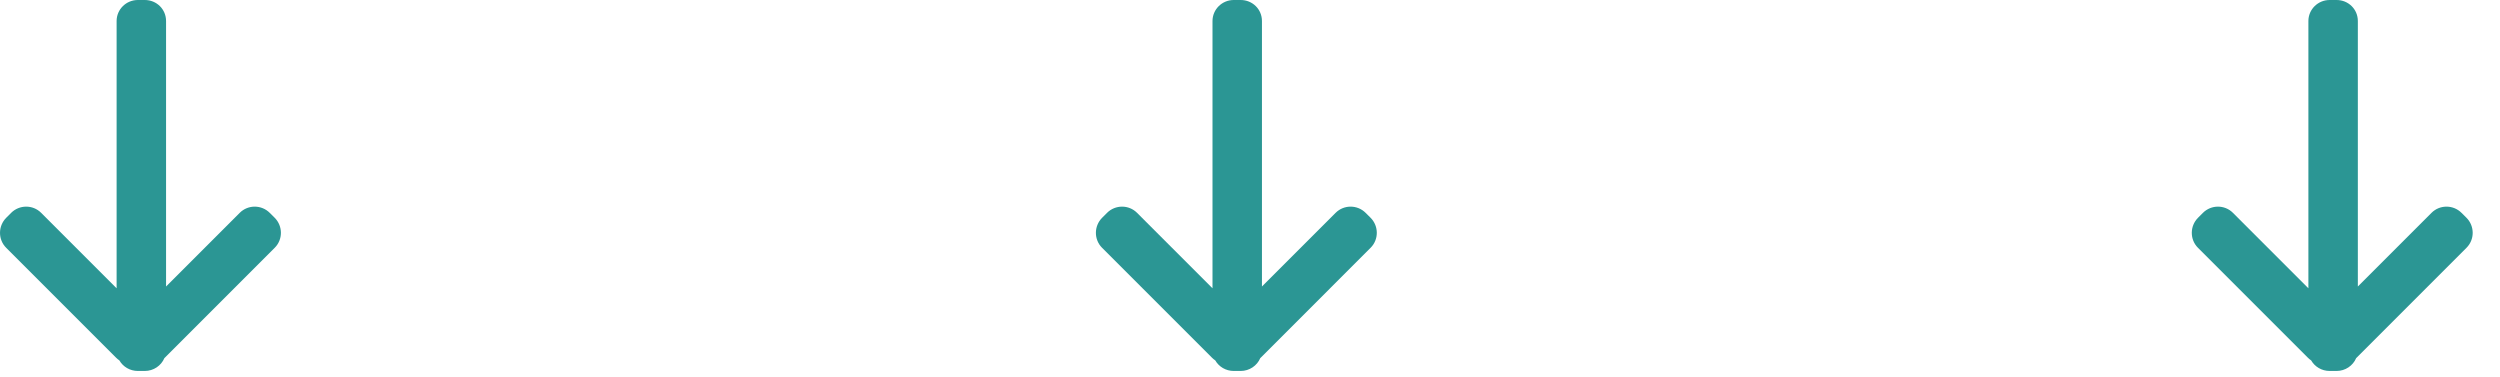 <?xml version="1.0" encoding="UTF-8"?>
<svg width="73px" height="11px" viewBox="0 0 73 11" version="1.1" xmlns="http://www.w3.org/2000/svg" xmlns:xlink="http://www.w3.org/1999/xlink">
    <!-- Generator: Sketch 49.3 (51167) - http://www.bohemiancoding.com/sketch -->
    <title>Group 5</title>
    <desc>Created with Sketch.</desc>
    <defs></defs>
    <g id="Page-1" stroke="none" stroke-width="1" fill="none" fill-rule="evenodd">
        <g id="Artboard-Copy-2" transform="translate(-1063, -836)" fill="#2B9694">
            <g id="Group-5" transform="translate(1063, 836)">
                <path d="M7.103,6.112 L-0.701,6.112 C-1.04,6.112 -1.315,5.834 -1.315,5.491 L-1.315,5.289 C-1.315,4.946 -1.047,4.668 -0.701,4.668 L7.051,4.668 L4.899,2.516 C4.658,2.274 4.659,1.882 4.901,1.64 L5.044,1.496 C5.287,1.254 5.68,1.254 5.92,1.495 L9.131,4.705 C9.135,4.709 9.139,4.713 9.142,4.717 C9.362,4.811 9.517,5.032 9.517,5.289 L9.517,5.491 C9.517,5.723 9.394,5.925 9.208,6.032 C9.186,6.065 9.16,6.097 9.131,6.126 L5.92,9.337 C5.68,9.577 5.287,9.577 5.044,9.335 L4.901,9.192 C4.659,8.95 4.658,8.557 4.899,8.316 L7.103,6.112 Z" id="Combined-Shape" transform="translate(4.101, 5.416) rotate(90) translate(-4.101, -5.416) "></path>
                <path d="M39.103,6.112 L31.299,6.112 C30.96,6.112 30.685,5.834 30.685,5.491 L30.685,5.289 C30.685,4.946 30.953,4.668 31.299,4.668 L39.051,4.668 L36.899,2.516 C36.658,2.274 36.659,1.882 36.901,1.64 L37.044,1.496 C37.287,1.254 37.68,1.254 37.92,1.495 L41.131,4.705 C41.135,4.709 41.139,4.713 41.142,4.717 C41.362,4.811 41.517,5.032 41.517,5.289 L41.517,5.491 C41.517,5.723 41.394,5.925 41.208,6.032 C41.186,6.065 41.16,6.097 41.131,6.126 L37.92,9.337 C37.68,9.577 37.287,9.577 37.044,9.335 L36.901,9.192 C36.659,8.95 36.658,8.557 36.899,8.316 L39.103,6.112 Z" id="Combined-Shape-Copy-4" transform="translate(36.101, 5.416) rotate(90) translate(-36.101, -5.416) "></path>
                <path d="M71.103,6.112 L63.299,6.112 C62.96,6.112 62.685,5.834 62.685,5.491 L62.685,5.289 C62.685,4.946 62.953,4.668 63.299,4.668 L71.051,4.668 L68.899,2.516 C68.658,2.274 68.659,1.882 68.901,1.64 L69.044,1.496 C69.287,1.254 69.68,1.254 69.92,1.495 L73.131,4.705 C73.135,4.709 73.139,4.713 73.142,4.717 C73.362,4.811 73.517,5.032 73.517,5.289 L73.517,5.491 C73.517,5.723 73.394,5.925 73.208,6.032 C73.186,6.065 73.16,6.097 73.131,6.126 L69.92,9.337 C69.68,9.577 69.287,9.577 69.044,9.335 L68.901,9.192 C68.659,8.95 68.658,8.557 68.899,8.316 L71.103,6.112 Z" id="Combined-Shape-Copy-3" transform="translate(68.101, 5.416) rotate(90) translate(-68.101, -5.416) "></path>
            </g>
        </g>
    </g>
</svg>
